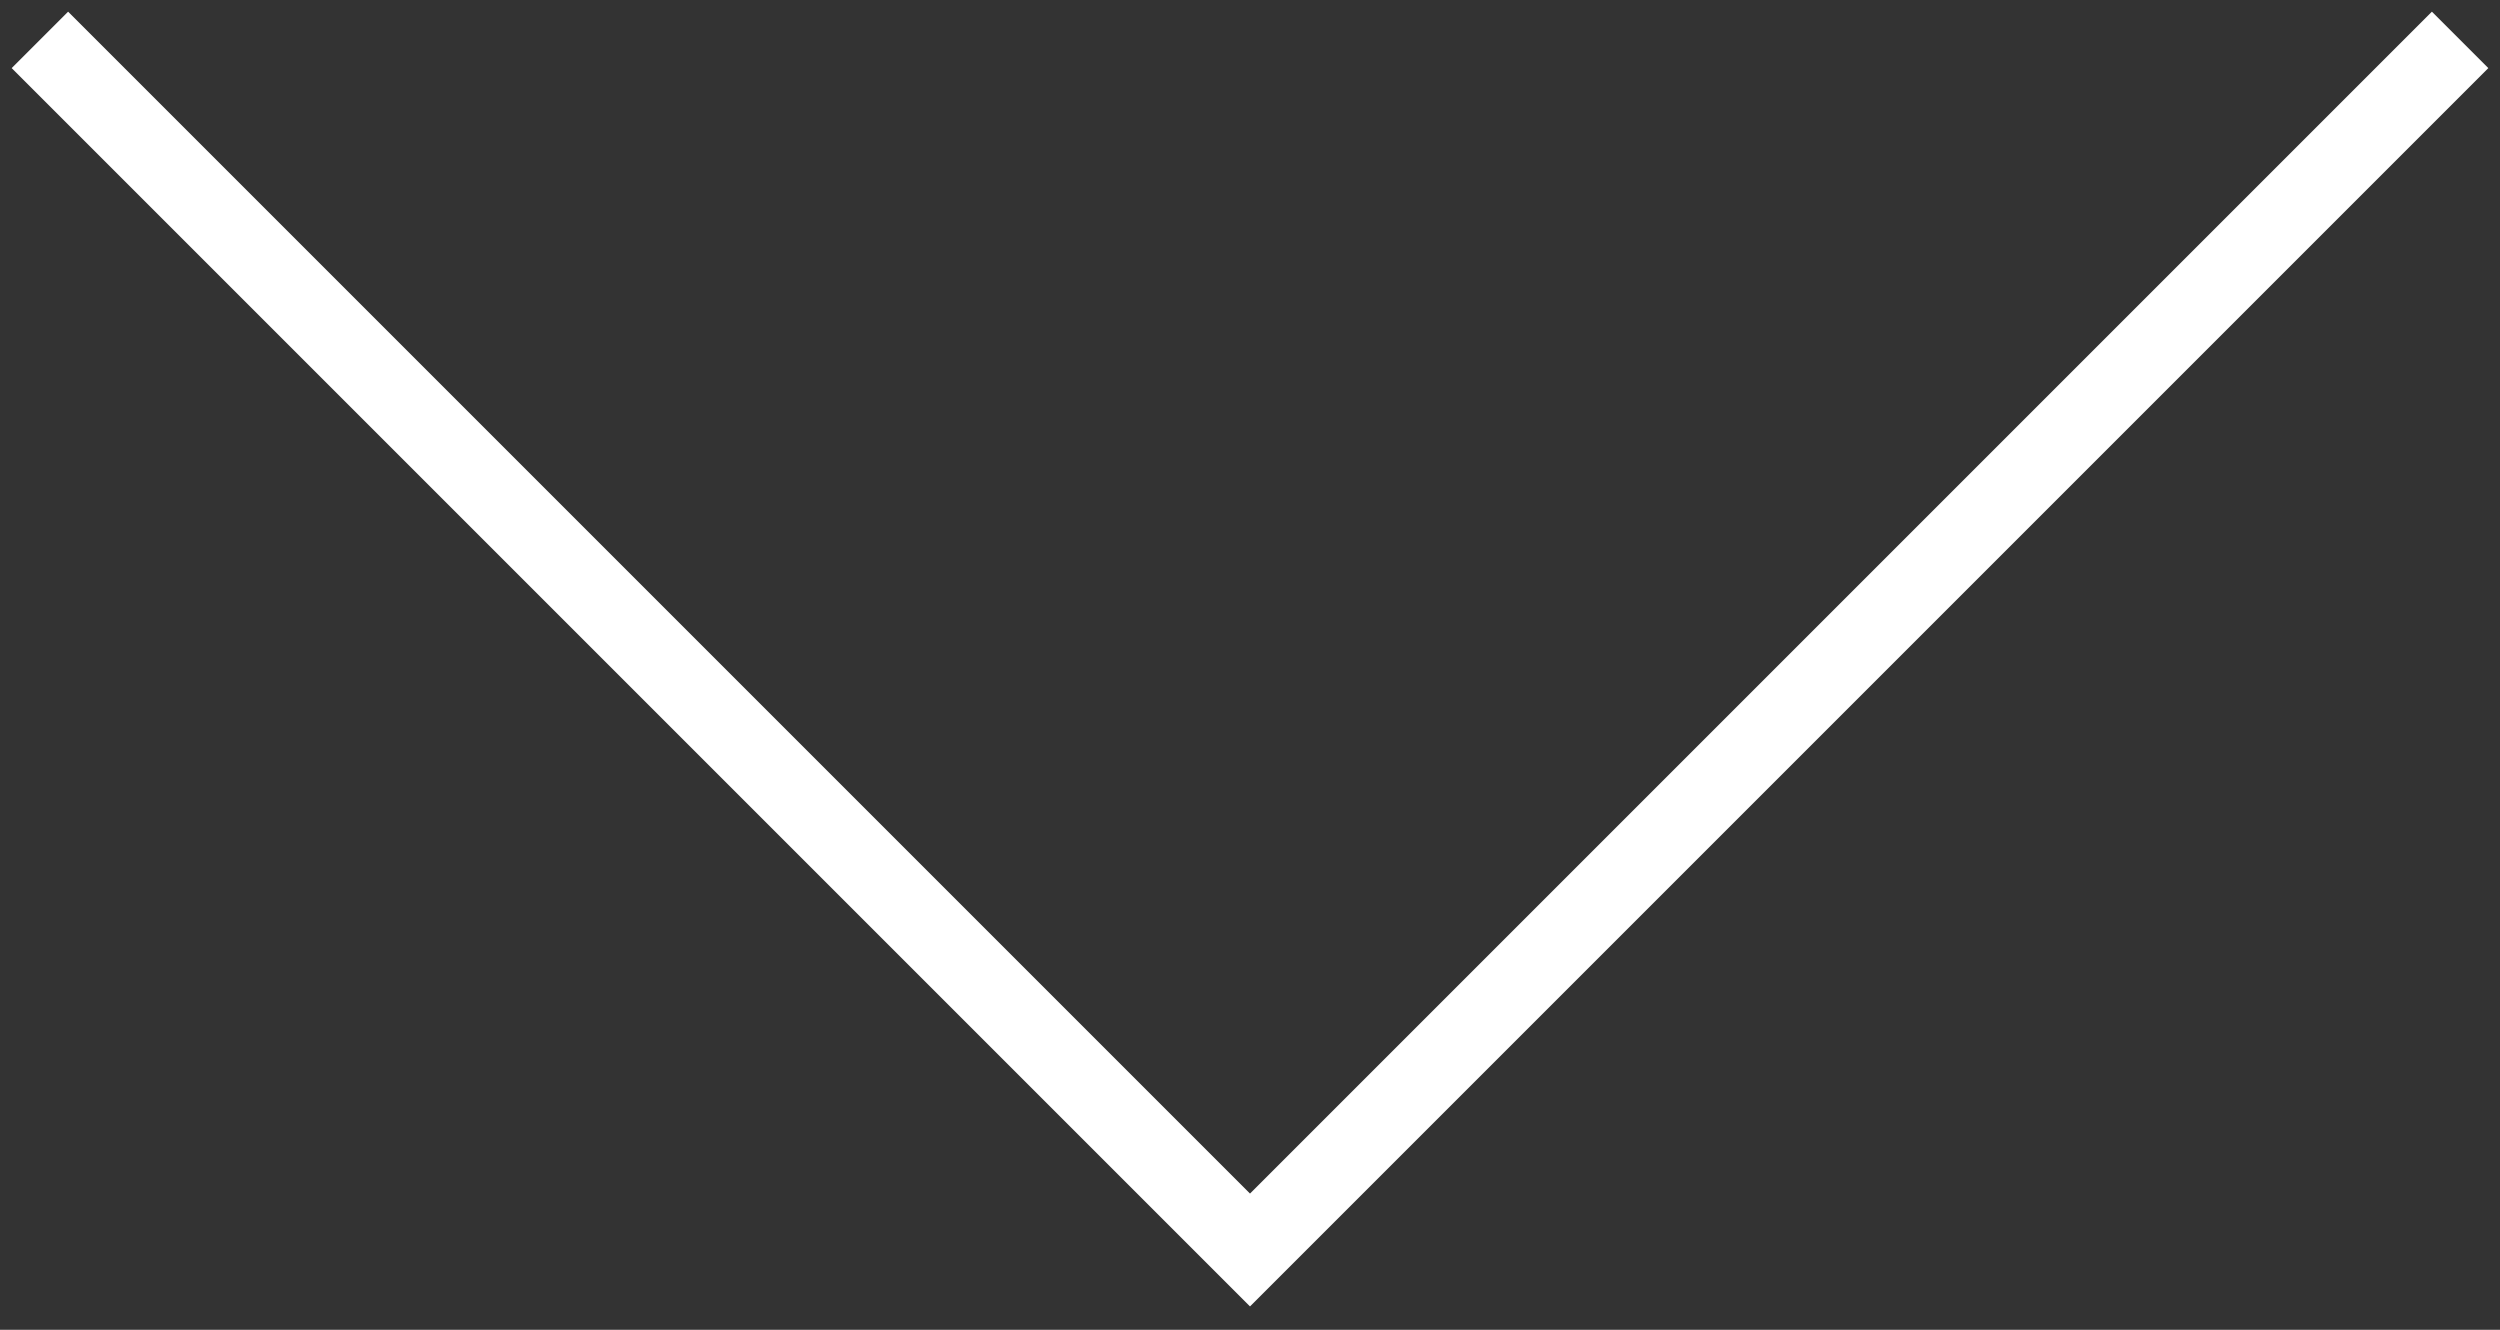 <?xml version="1.0" encoding="UTF-8"?> <svg xmlns="http://www.w3.org/2000/svg" width="94" height="50" viewBox="0 0 94 50" fill="none"><rect x="0" y="0" width="94" height="50" fill="#333333" stroke="none"/> <path d="M1.5 1.5L47 47L92.5 1.5" stroke="white" stroke-width="3"></path> </svg> 